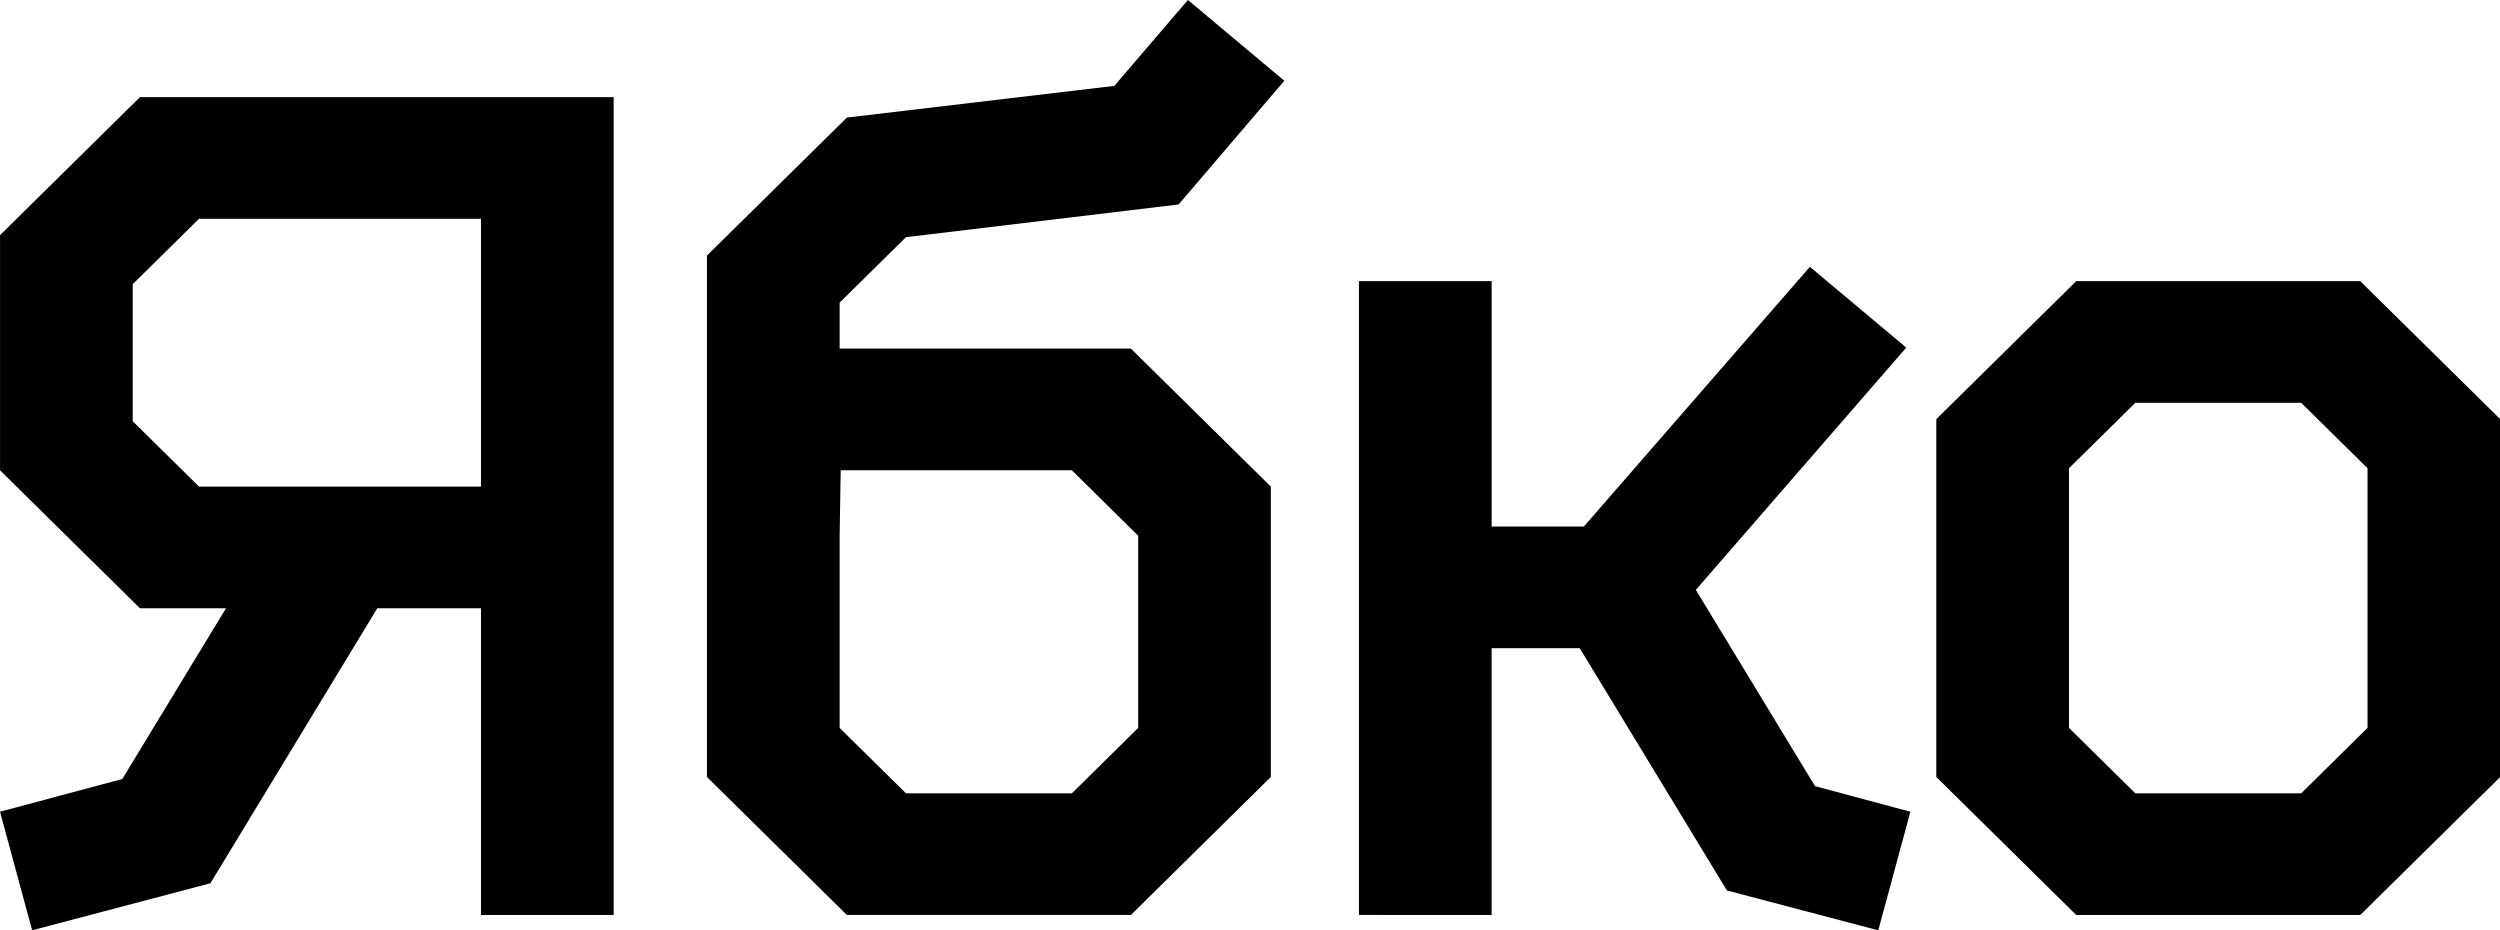 <?xml version="1.0" encoding="UTF-8"?>
<svg xmlns="http://www.w3.org/2000/svg" xmlns:xlink="http://www.w3.org/1999/xlink" version="1.1" width="86" height="32" viewBox="0,0,256,95.25">
  <defs>
    <clipPath id="clip-1">
      <rect x="0" y="0" width="86" height="32" id="clip0_2327_2288" fill="none"></rect>
    </clipPath>
  </defs>
  <g fill="none" fill-rule="nonzero" stroke="none" stroke-width="1" stroke-linecap="butt" stroke-linejoin="miter" stroke-miterlimit="10" stroke-dasharray="" stroke-dashoffset="0" font-family="none" font-weight="none" font-size="none" text-anchor="none" style="mix-blend-mode: normal">
    <g transform="translate(0,-0.003) scale(2.977,2.977)">
      <g clip-path="url(#clip-1)">
        <path d="M16.544,31.473h4.564v-28.132h-16.294l-4.813,4.747v8.088l4.813,4.747h2.959l-3.566,5.872l-4.207,1.125l1.105,4.079l6.133,-1.618l5.74,-9.459h3.566zM4.564,14.488v-4.712l2.282,-2.251h9.698v9.213h-9.698z" fill="#000000"></path>
        <path d="M24.317,8.791v17.934l4.813,4.747h9.77l4.813,-4.747v-9.987l-4.813,-4.747h-10.019v-1.582l2.282,-2.251l9.377,-1.125l3.637,-4.255l-3.316,-2.778l-2.531,2.954l-9.199,1.09zM28.881,25.038v-6.611l0.036,-2.251h7.951l2.282,2.251v6.611l-2.282,2.251h-5.705z" fill="#000000"></path>
        <path d="M51.307,31.473v-9.178h3.031l5.063,8.334l5.206,1.371l1.105,-4.079l-3.28,-0.879l-4.1,-6.752l7.238,-8.334l-3.316,-2.778l-7.773,8.932h-3.173v-8.44h-4.564v21.802z" fill="#000000"></path>
        <path d="M66.603,14.418v12.308l4.813,4.747h9.77l4.814,-4.747v-12.308l-4.814,-4.747h-9.77zM71.167,25.038v-8.932l2.282,-2.251h5.705l2.282,2.251v8.932l-2.282,2.251h-5.705z" fill="#000000"></path>
      </g>
    </g>
  </g>
</svg>
